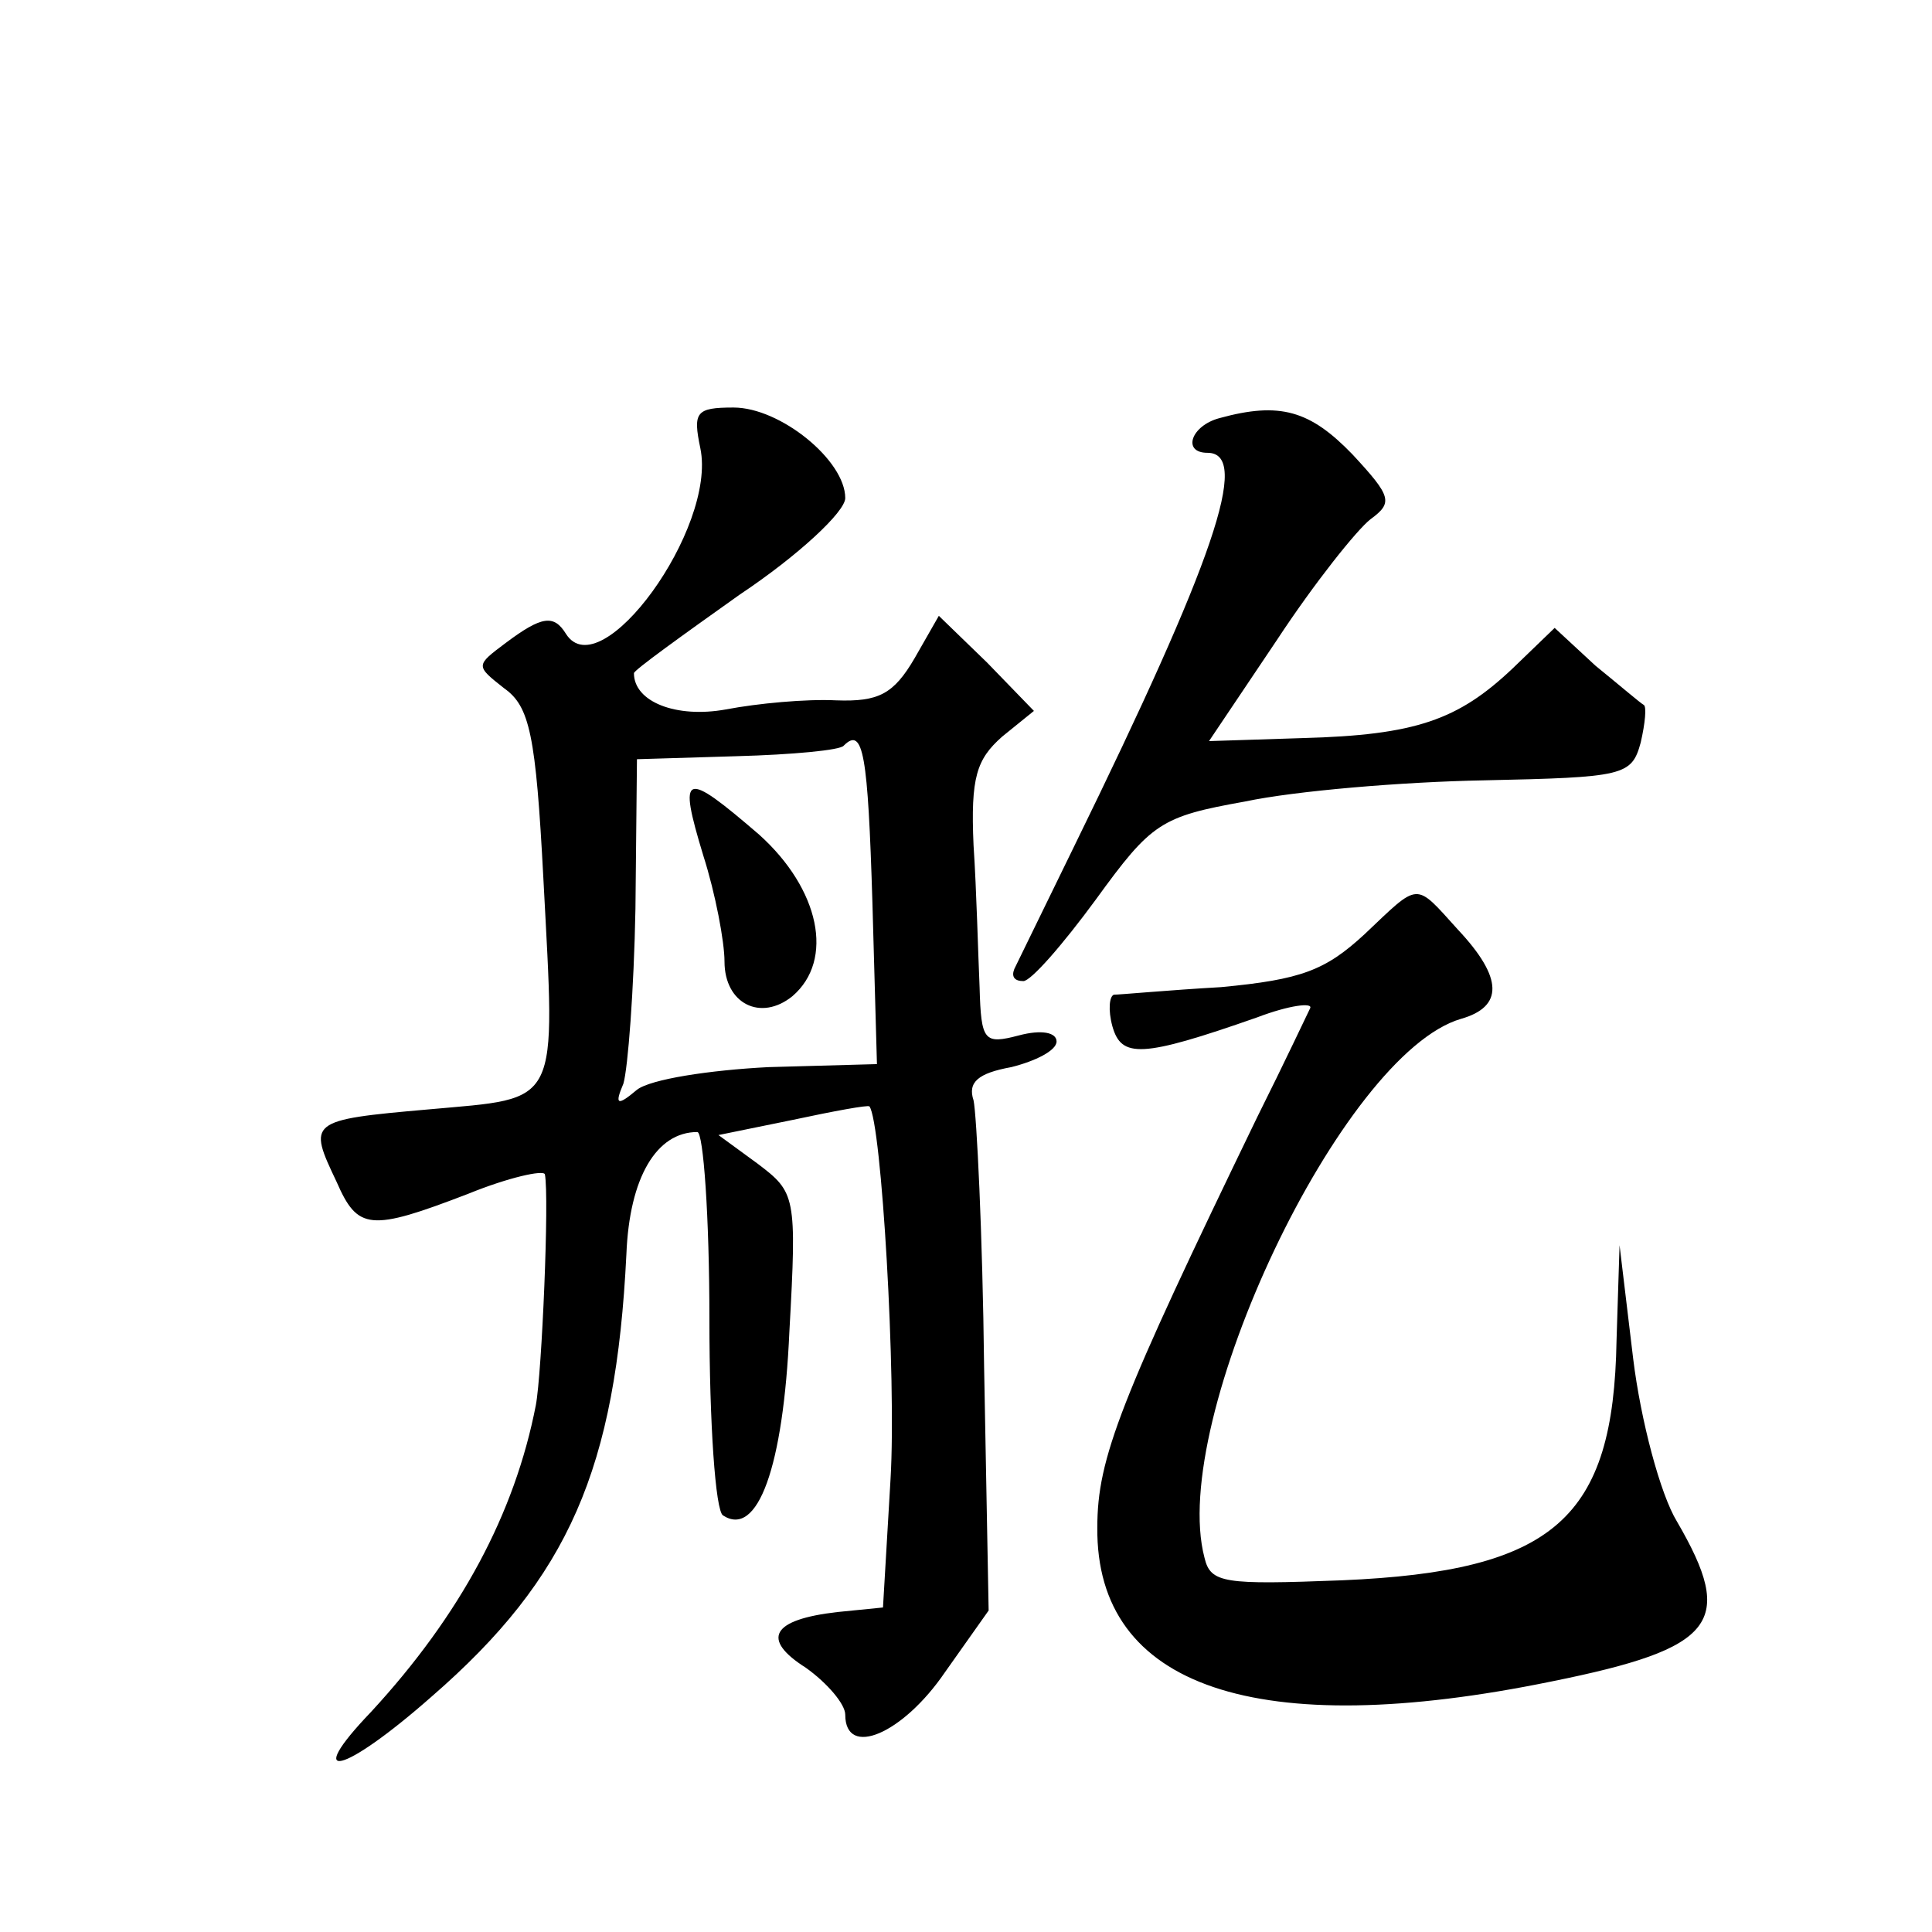 <?xml version="1.0" standalone="no"?>
<!DOCTYPE svg PUBLIC "-//W3C//DTD SVG 20010904//EN"
 "http://www.w3.org/TR/2001/REC-SVG-20010904/DTD/svg10.dtd">
<svg version="1.0" xmlns="http://www.w3.org/2000/svg"
 width="128pt" height="128pt" viewBox="0 0 128 128"
 preserveAspectRatio="xMidYMid meet">
<g transform="translate(0,128) scale(0.1,-0.1)"
fill="#0" stroke="none">
<path d="M464 983 c11 -53 -66 -159 -89 -123 -8 13 -16 12 -40 -6 -20 -15 -20 -15
-1 -30 17 -12 21 -31 26 -126 8 -153 12 -145 -76 -153 -80 -7 -80 -8 -61 -48 14
-32 22 -33 87 -8 27 11 50 16 51 13 3 -15 -2 -132 -6 -153 -14 -72 -50 -139 -109
-203 -46 -48 -19 -42 40 10 91 79 122 151 129 293 2 51 20 81 47 81 4 0 8 -56 8
-124 0 -69 4 -127 9 -130 23 -15 40 32 44 122 5 90 4 92 -21 111 l-26 19 49 10
c28 6 50 10 51 9 8 -10 18 -180 14 -247 l-5 -85 -30 -3 c-44 -5 -51 -18 -21 -37
14 -10 26 -24 26 -31 0 -29 38 -13 66 28 l29 41 -3 161 c-1 89 -5 168 -7 177 -4
12 3 18 25 22 16 4 30 11 30 17 0 6 -10 8 -25 4 -23 -6 -25 -4 -26 32 -1 22 -2
64 -4 94 -2 45 2 57 19 72 l21 17 -31 32 -32 31 -16 -28 c-14 -24 -24 -29 -52 -28
-20 1 -52 -2 -73 -6 -33 -6 -61 5 -61 24 0 2 32 25 70 52 39 26 70 55 70 64 0 25
-43 60 -74 60 -25 0 -27 -3 -22 -27z m114 -301 l3 -107 -72 -2 c-39 -2 -78 -8 -87
-15 -13 -11 -15 -10 -9 4 3 10 7 62 8 116 l1 99 66 2 c37 1 69 4 71 7 13 13 16
-6 19 -104z M466 713 c8 -25 14 -57 14 -70 0 -28 24 -40 45 -23 28 24 18 71 -22
107 -50 43 -54 42 -37 -14z M808 1003 c-19 -5 -25 -23 -8 -23 29 0 4 -72 -88 -260
-20 -41 -38 -78 -40 -82 -2 -5 0 -8 6 -8 5 0 26 24 48 54 37 51 43 55 99 65 33
7 104 13 158 14 93 2 98 3 104 25 3 13 4 24 2 25 -2 1 -16 13 -32 26 l-27 25 -28
-27 c-36 -34 -64 -44 -139 -46 l-62 -2 45 67 c25 38 53 73 62 80 15 11 14 15 -12
43 -28 29 -48 35 -88 24z M904 661 c-26 -24 -42 -30 -95 -35 -35 -2 -67 -5 -71
-5 -3 -1 -4 -10 -1 -21 6 -21 19 -21 96 6 21 8 37 10 35 6 -2 -4 -17 -36 -35 -72
-91 -188 -106 -226 -106 -272 -1 -106 106 -142 301 -102 109 22 122 39 83 106 -11
18 -24 67 -29 108 l-9 75 -2 -63 c-2 -118 -41 -153 -182 -159 -78 -3 -87 -2 -91
15 -24 91 91 334 170 357 28 8 28 27 -2 59 -29 32 -25 32 -62 -3z"/>
</g>
</svg>
